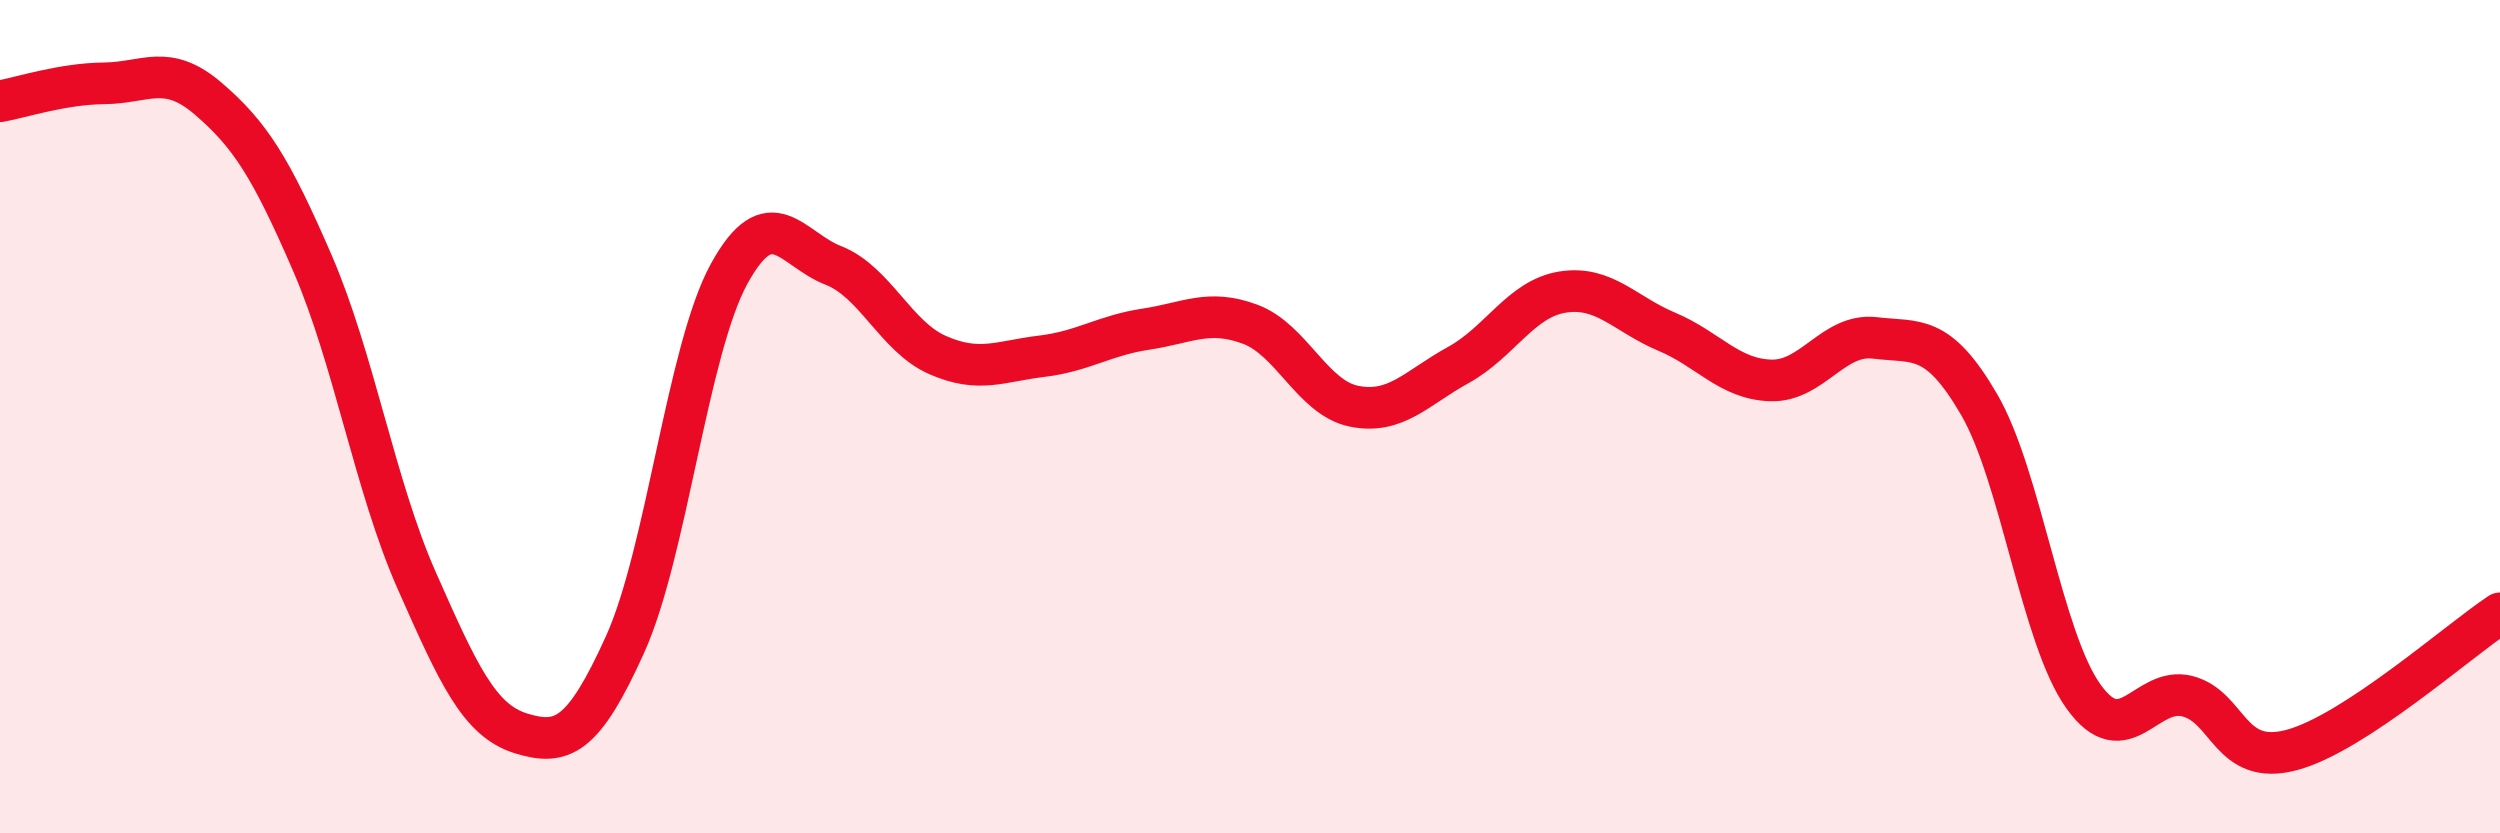 
    <svg width="60" height="20" viewBox="0 0 60 20" xmlns="http://www.w3.org/2000/svg">
      <path
        d="M 0,2.43 C 0.5,2.34 1.5,2.01 2.5,2 C 3.5,1.99 4,1.51 5,2.37 C 6,3.23 6.5,4.01 7.5,6.32 C 8.5,8.63 9,11.67 10,13.93 C 11,16.19 11.5,17.29 12.5,17.6 C 13.5,17.91 14,17.68 15,15.47 C 16,13.26 16.5,8.39 17.5,6.57 C 18.5,4.75 19,5.98 20,6.37 C 21,6.76 21.5,8.08 22.5,8.52 C 23.5,8.96 24,8.67 25,8.55 C 26,8.43 26.5,8.05 27.5,7.9 C 28.5,7.75 29,7.41 30,7.78 C 31,8.15 31.5,9.55 32.5,9.75 C 33.5,9.95 34,9.31 35,8.76 C 36,8.21 36.5,7.17 37.5,7.01 C 38.5,6.85 39,7.54 40,7.96 C 41,8.38 41.5,9.1 42.5,9.13 C 43.5,9.16 44,7.99 45,8.11 C 46,8.23 46.5,7.99 47.5,9.71 C 48.5,11.43 49,15.31 50,16.71 C 51,18.11 51.5,16.45 52.5,16.71 C 53.5,16.97 53.5,18.4 55,18 C 56.5,17.6 59,15.38 60,14.72L60 20L0 20Z"
        fill="#EB0A25"
        opacity="0.1"
        stroke-linecap="round"
        stroke-linejoin="round"
      />
      <path
        d="M 0,2.43 C 0.5,2.34 1.5,2.01 2.5,2 C 3.5,1.99 4,1.51 5,2.37 C 6,3.23 6.5,4.01 7.5,6.32 C 8.5,8.63 9,11.67 10,13.93 C 11,16.19 11.5,17.29 12.5,17.6 C 13.5,17.91 14,17.68 15,15.47 C 16,13.26 16.5,8.39 17.5,6.57 C 18.5,4.75 19,5.98 20,6.37 C 21,6.76 21.5,8.08 22.5,8.52 C 23.5,8.96 24,8.67 25,8.55 C 26,8.43 26.5,8.05 27.5,7.9 C 28.5,7.75 29,7.41 30,7.78 C 31,8.15 31.5,9.55 32.5,9.75 C 33.5,9.95 34,9.31 35,8.76 C 36,8.21 36.5,7.17 37.5,7.01 C 38.5,6.85 39,7.54 40,7.96 C 41,8.38 41.5,9.1 42.5,9.13 C 43.5,9.16 44,7.99 45,8.11 C 46,8.23 46.5,7.99 47.5,9.71 C 48.5,11.43 49,15.31 50,16.71 C 51,18.11 51.5,16.45 52.5,16.71 C 53.5,16.97 53.5,18.4 55,18 C 56.5,17.6 59,15.38 60,14.72"
        stroke="#EB0A25"
        stroke-width="1"
        fill="none"
        stroke-linecap="round"
        stroke-linejoin="round"
      />
    </svg>
  